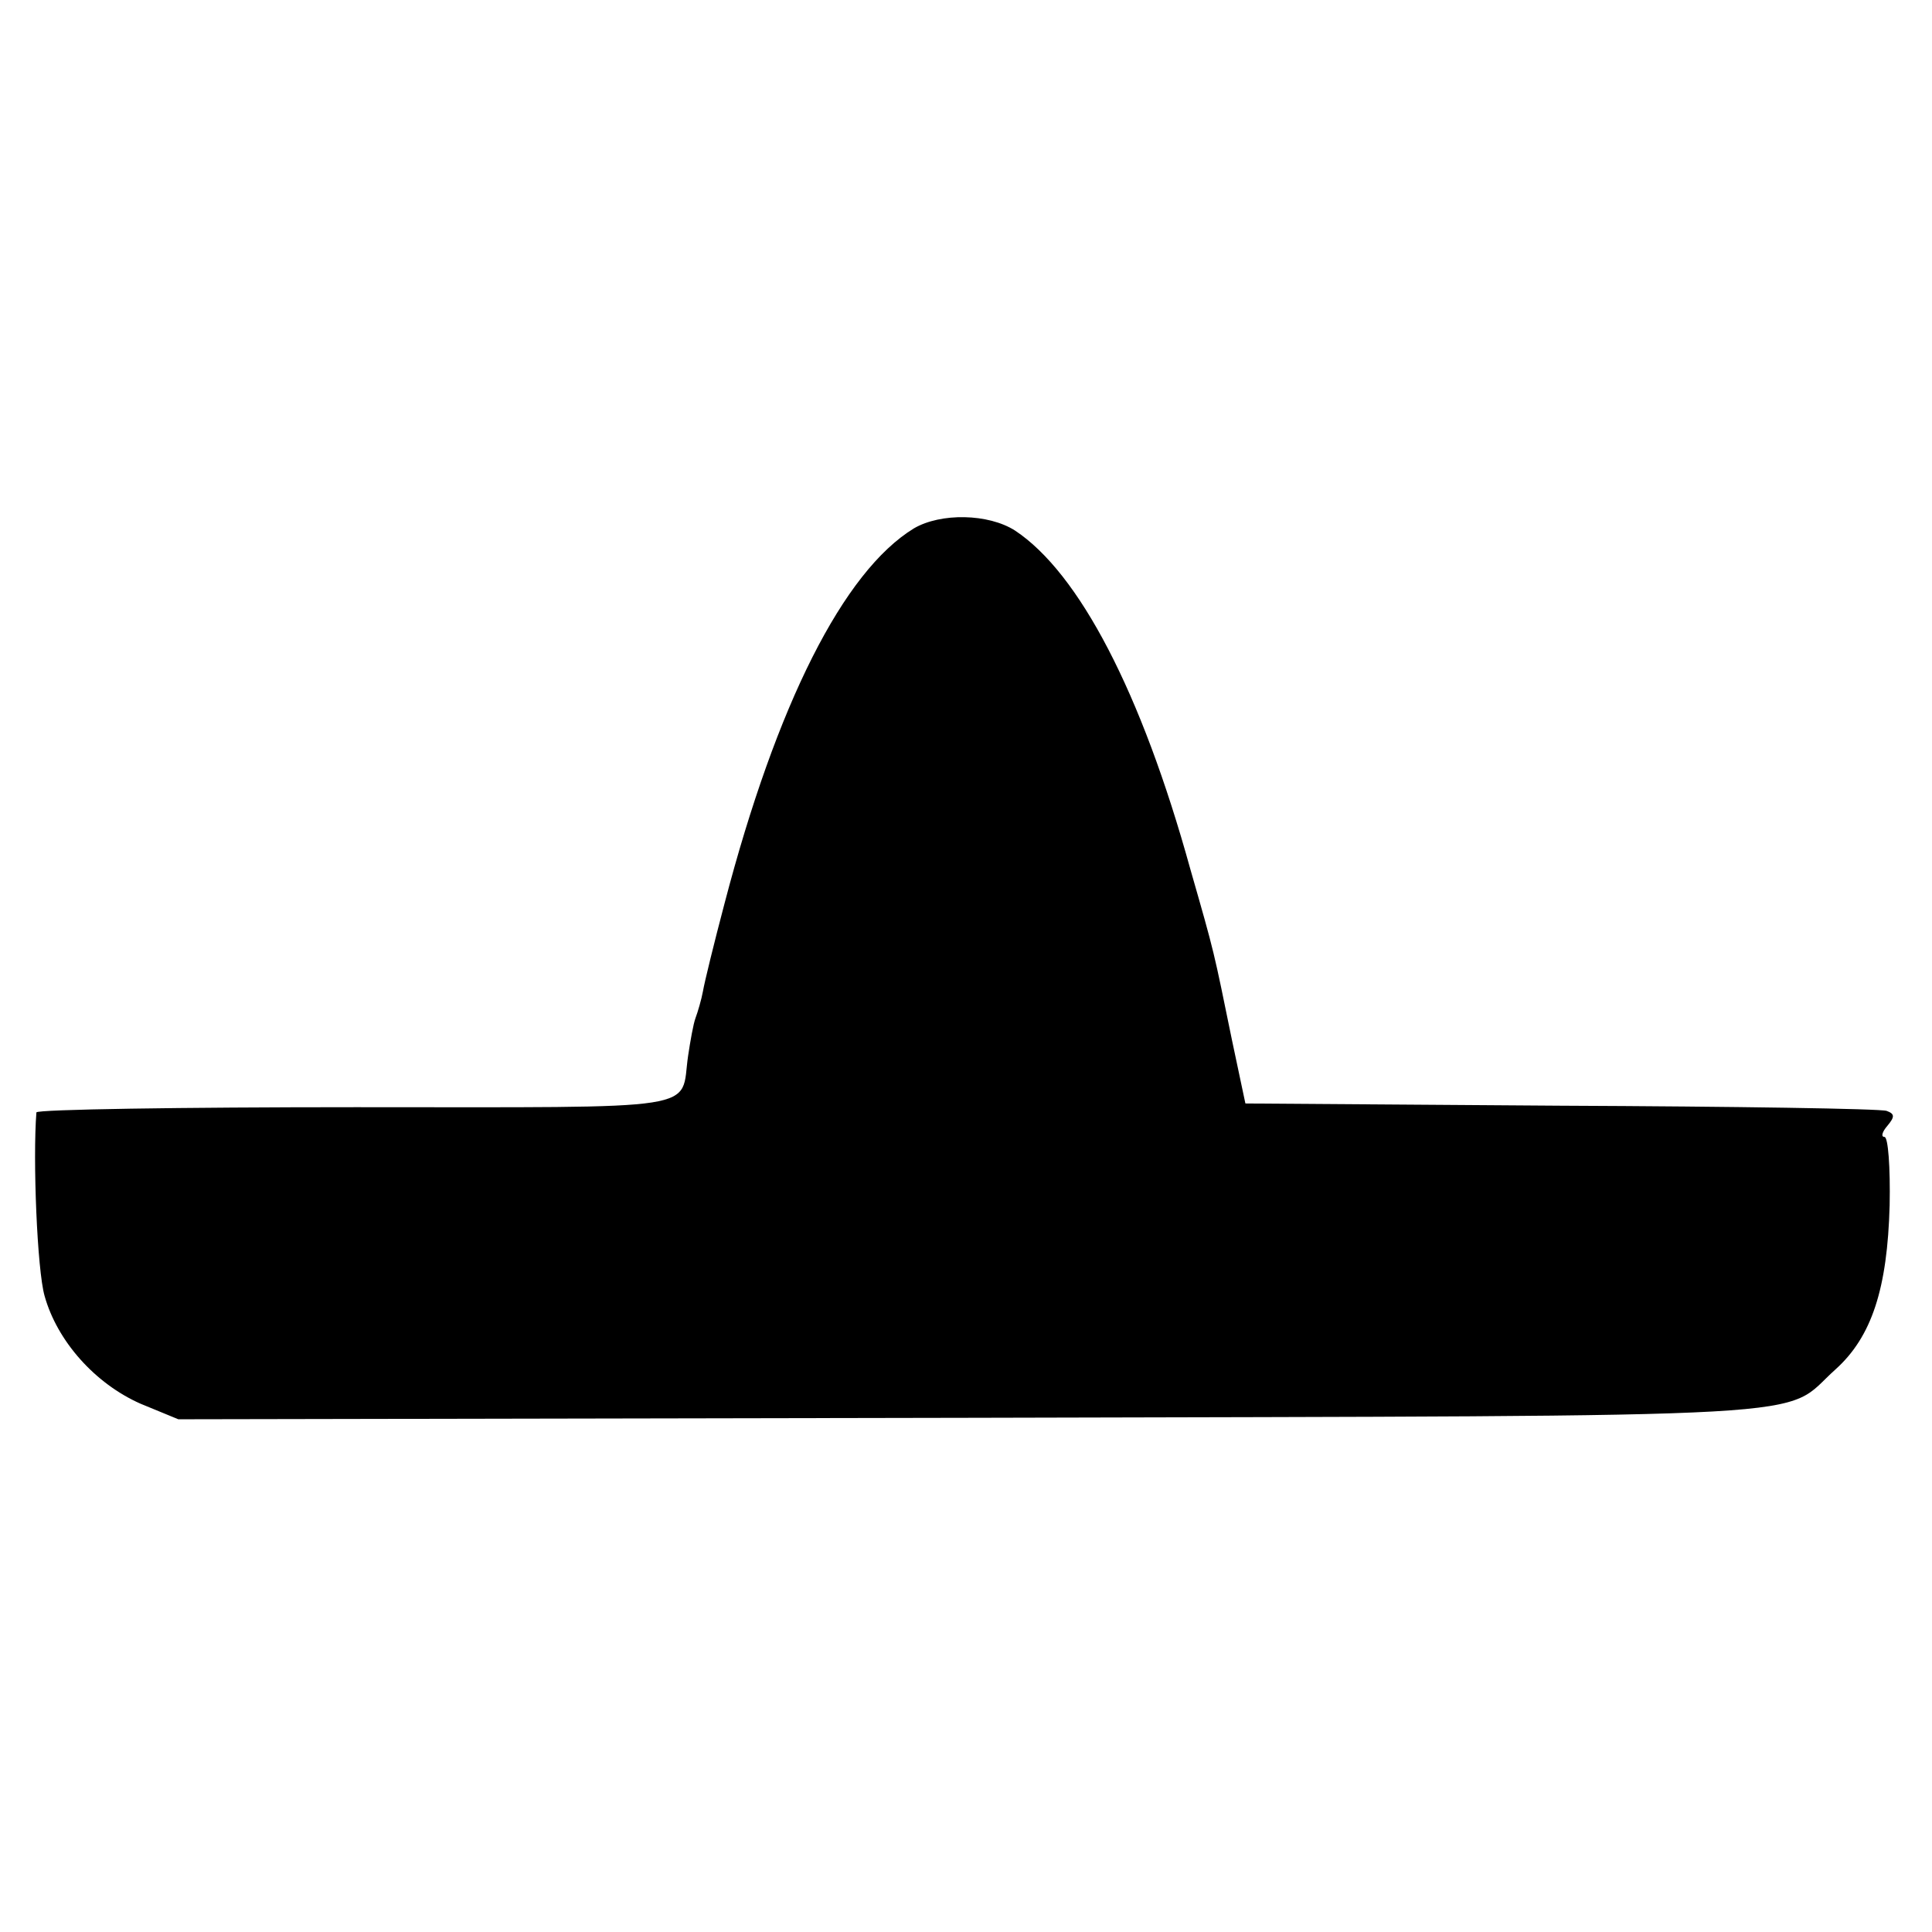 <?xml version="1.0" standalone="no"?>
<!DOCTYPE svg PUBLIC "-//W3C//DTD SVG 20010904//EN"
 "http://www.w3.org/TR/2001/REC-SVG-20010904/DTD/svg10.dtd">
<svg version="1.0" xmlns="http://www.w3.org/2000/svg"
 width="260pt" height="260pt" viewBox="0 0 260 260"
 preserveAspectRatio="xMidYMid meet">
<g transform="translate(0,260) scale(0.1,-0.1)"
fill="#000000" stroke="none">
<path d="M1230 1889 c-95 -58 -185 -237 -255 -505 -14 -53 -27 -106 -29 -118
-2 -11 -7 -28 -10 -36 -3 -8 -7 -31 -10 -51 -11 -75 30 -69 -447 -69 -236 0
-429 -3 -430 -7 -5 -63 1 -212 11 -247 17 -61 68 -118 129 -145 l51 -21 1072
2 c1179 3 1083 -2 1158 65 49 44 70 109 73 221 1 51 -2 92 -7 92 -5 0 -3 7 4
15 10 12 10 16 -1 20 -8 3 -205 6 -439 7 l-424 3 -18 85 c-25 122 -23 115 -56
230 -66 239 -150 399 -236 456 -36 23 -100 24 -136 3z"/>
</g>
</svg>
